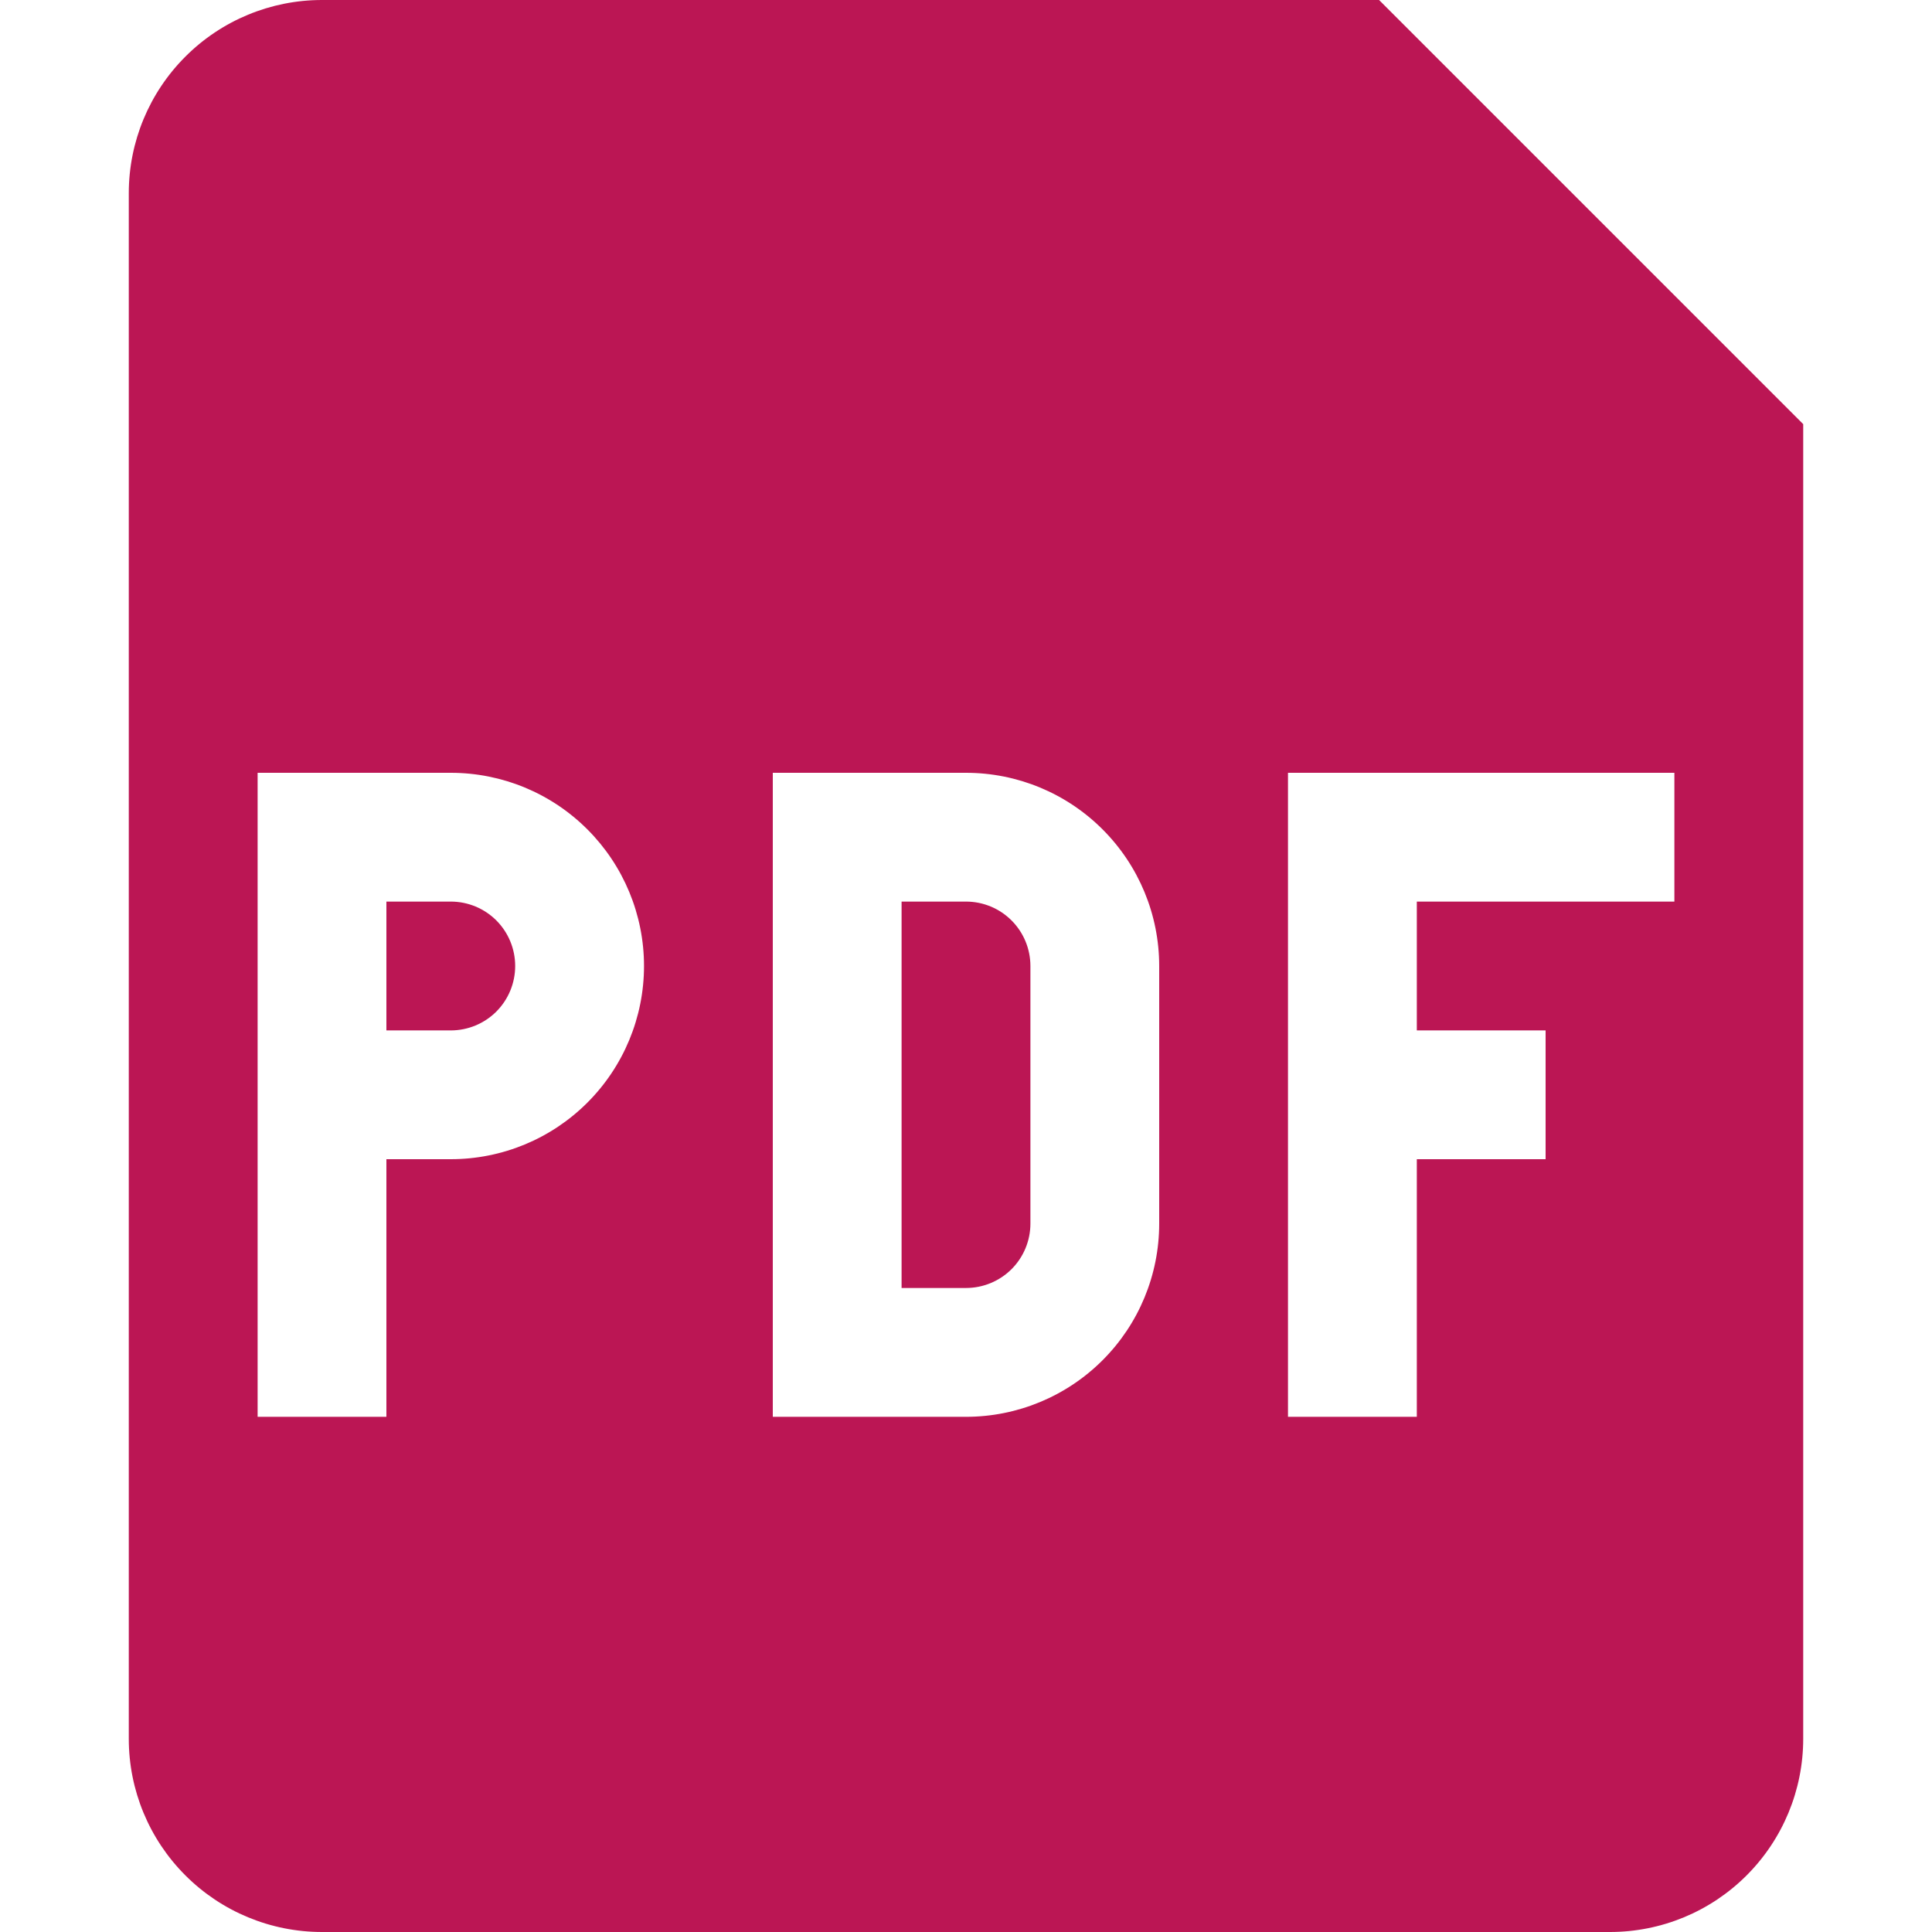 <svg width="47" height="47" viewBox="0 0 47 47" fill="none" xmlns="http://www.w3.org/2000/svg">
<g clip-path="url(#clip0_3011_7954)">
<path d="M10.967 25.067H9.4V21.933H10.967C11.382 21.933 11.781 22.098 12.075 22.392C12.368 22.686 12.533 23.084 12.533 23.5C12.533 23.916 12.368 24.314 12.075 24.608C11.781 24.902 11.382 25.067 10.967 25.067ZM21.933 31.333V21.933H23.5C23.916 21.933 24.314 22.098 24.608 22.392C24.902 22.686 25.067 23.084 25.067 23.5V29.767C25.067 30.182 24.902 30.581 24.608 30.875C24.314 31.168 23.916 31.333 23.5 31.333H21.933Z" fill="#BB1654"/>
<path fill-rule="evenodd" clip-rule="evenodd" d="M3.133 4.7C3.133 3.453 3.628 2.258 4.51 1.377C5.391 0.495 6.587 0 7.833 0L33.549 0L43.867 10.318V42.3C43.867 43.547 43.371 44.742 42.49 45.623C41.609 46.505 40.413 47 39.167 47H7.833C6.587 47 5.391 46.505 4.51 45.623C3.628 44.742 3.133 43.547 3.133 42.3V4.7ZM10.967 18.8H6.267V34.467H9.4V28.2H10.967C12.213 28.2 13.409 27.705 14.29 26.823C15.171 25.942 15.667 24.747 15.667 23.5C15.667 22.253 15.171 21.058 14.29 20.177C13.409 19.295 12.213 18.8 10.967 18.8ZM23.5 18.8H18.8V34.467H23.5C24.747 34.467 25.942 33.971 26.823 33.09C27.705 32.209 28.2 31.013 28.2 29.767V23.5C28.2 22.253 27.705 21.058 26.823 20.177C25.942 19.295 24.747 18.8 23.5 18.8ZM31.333 34.467V18.8H40.733V21.933H34.467V25.067H37.6V28.2H34.467V34.467H31.333Z" fill="#BB1654"/>
</g>
<defs>
<clipPath id="clip0_3011_7954">
<rect width="47" height="47" fill="white"/>
</clipPath>
</defs>
</svg>
